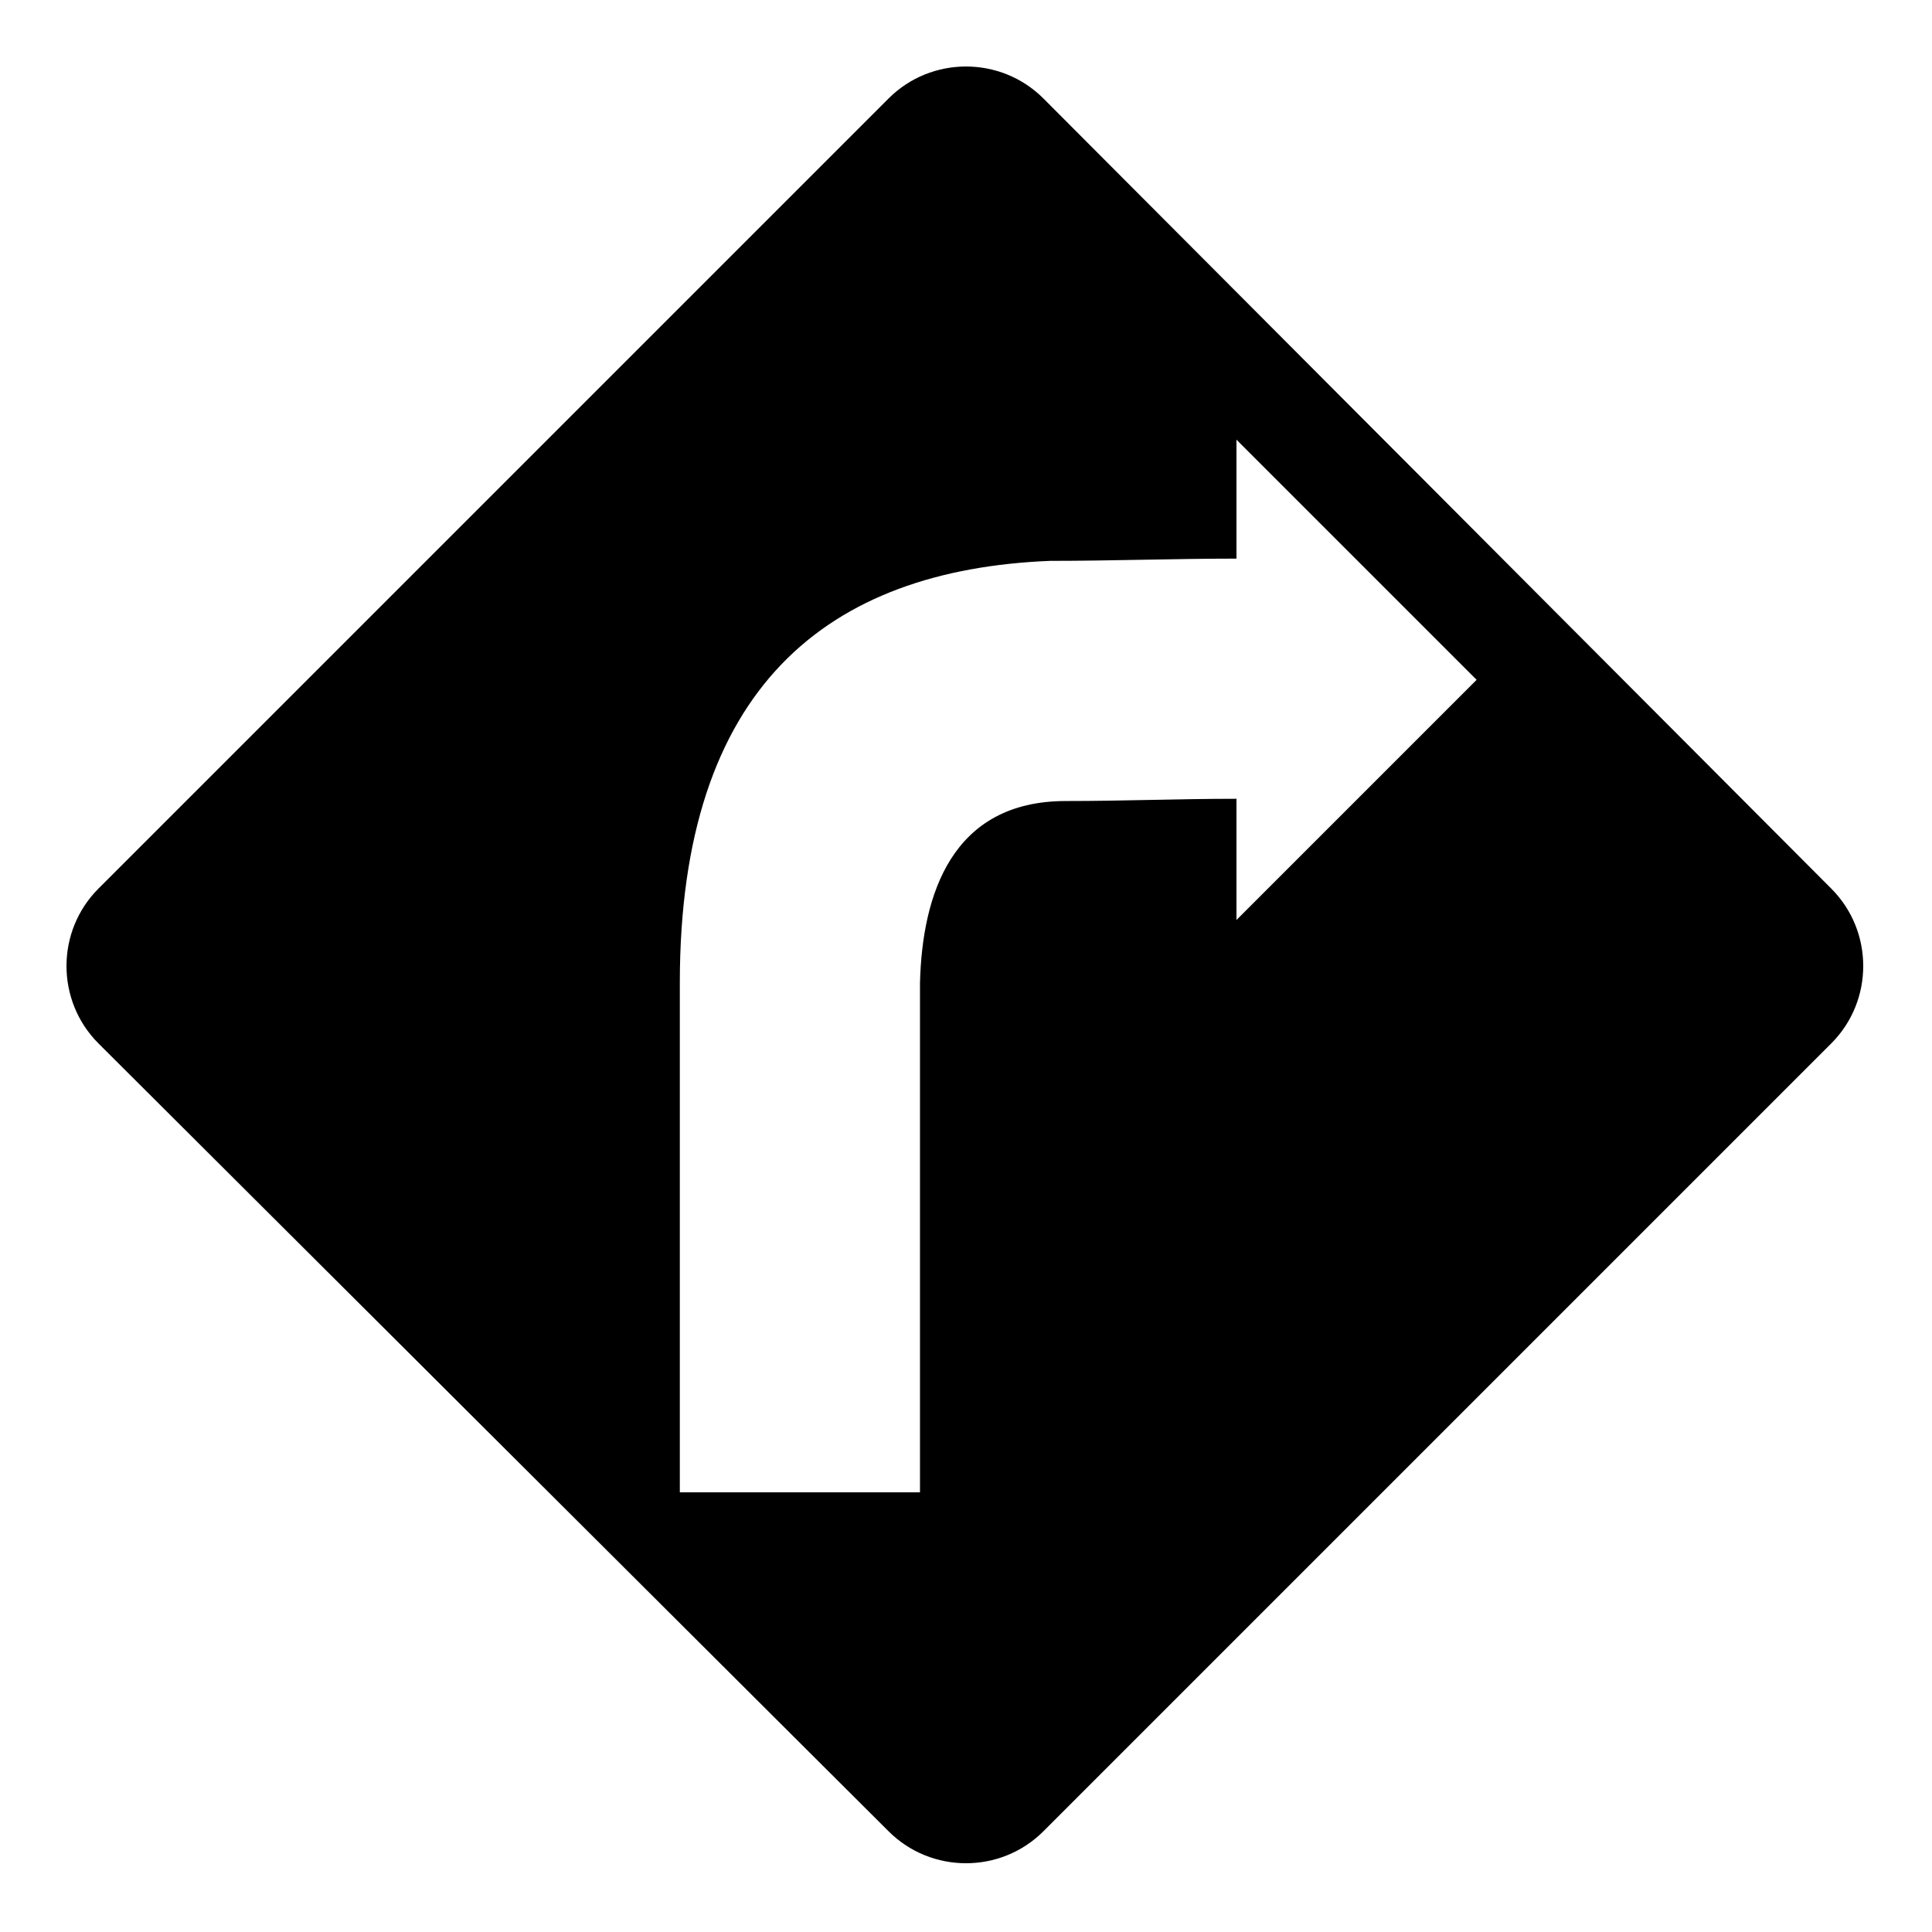 <?xml version="1.0" encoding="UTF-8"?>
<!-- Uploaded to: SVG Repo, www.svgrepo.com, Generator: SVG Repo Mixer Tools -->
<svg fill="#000000" width="800px" height="800px" version="1.1" viewBox="144 144 512 512" xmlns="http://www.w3.org/2000/svg">
 <path d="m420.52 170.1 208.78 209.38c11.301 11.301 11.301 29.742 0 41.043l-208.78 208.78c-11.301 11.301-29.742 11.301-41.043 0l-209.38-208.78c-11.301-11.301-11.301-29.742 0-41.043l209.38-209.38c11.301-11.301 29.742-11.301 41.043 0zm-96.359 369.38h63.645v-135.02c0.594-23.199 8.328-48.18 38.664-48.18 15.465 0 29.742-0.594 45.207-0.594v32.121l63.645-63.645-63.645-63.645v31.523c-16.656 0-32.715 0.594-49.371 0.594-58.887 2.379-98.145 33.309-98.145 111.82v135.02z" fill-rule="evenodd"/>
</svg>